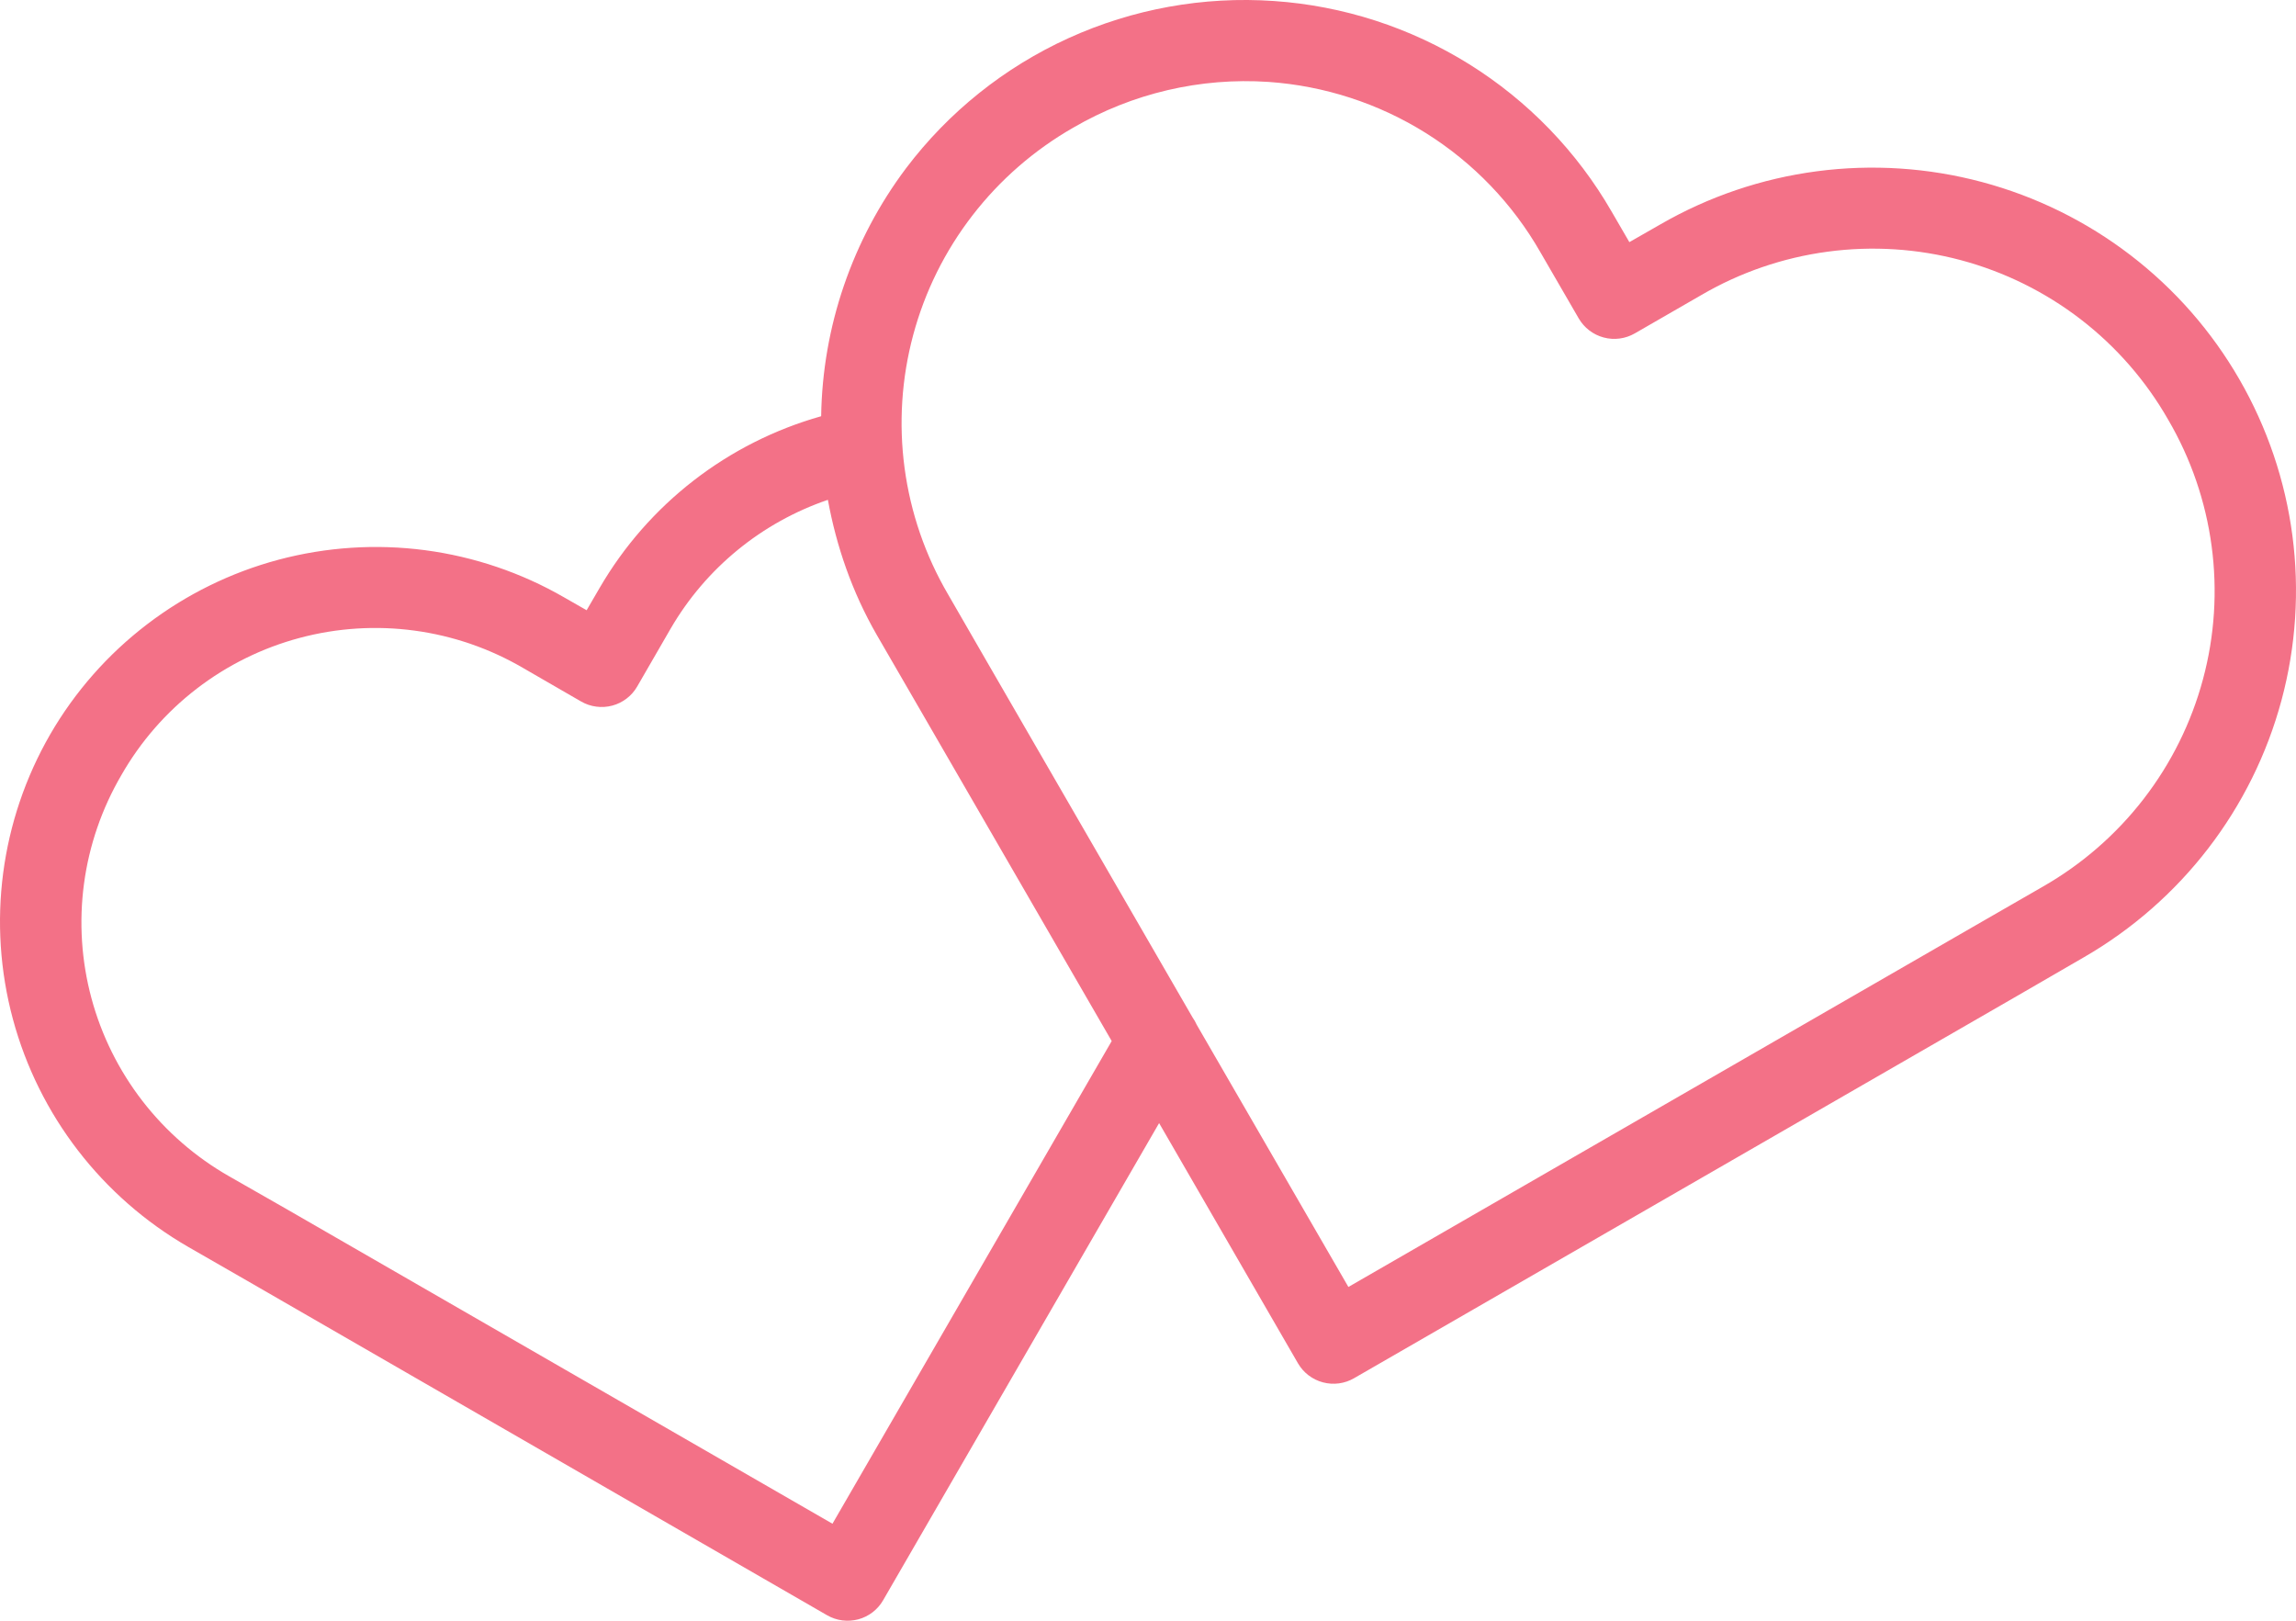 <svg width="68" height="48" viewBox="0 0 68 48" fill="none" xmlns="http://www.w3.org/2000/svg">
<path fill-rule="evenodd" clip-rule="evenodd" d="M37.73 0.03C35.643 -0.115 33.553 0.263 31.65 1.128C29.747 1.993 28.092 3.318 26.834 4.983C25.24 7.106 24.36 9.676 24.32 12.327C21.554 13.108 19.201 14.931 17.76 17.41L17.374 18.073L16.706 17.691C15.44 16.961 14.041 16.487 12.591 16.295C11.14 16.104 9.666 16.2 8.252 16.576C6.839 16.953 5.514 17.604 4.353 18.492C3.192 19.379 2.218 20.486 1.487 21.749C0.013 24.303 -0.385 27.336 0.382 30.182C1.149 33.028 3.017 35.454 5.577 36.93L7.295 37.917L24.495 47.837C24.634 47.917 24.786 47.969 24.945 47.99C25.103 48.01 25.264 48 25.419 47.959C25.573 47.917 25.718 47.846 25.844 47.749C25.971 47.651 26.077 47.53 26.156 47.392L34.329 33.262L38.441 40.375C38.521 40.513 38.627 40.634 38.754 40.731C38.881 40.828 39.025 40.899 39.18 40.94C39.334 40.981 39.495 40.992 39.653 40.971C39.812 40.95 39.964 40.898 40.102 40.818L59.756 29.487L61.719 28.35C64.604 26.684 66.708 23.947 67.571 20.738C68.434 17.529 67.984 14.11 66.321 11.231C65.499 9.806 64.404 8.557 63.096 7.555C61.789 6.553 60.296 5.818 58.703 5.392C57.11 4.966 55.448 4.857 53.813 5.072C52.178 5.287 50.601 5.822 49.174 6.646L48.256 7.171L47.729 6.263C46.704 4.486 45.255 2.988 43.512 1.901C41.768 0.814 39.782 0.171 37.73 0.03ZM37.569 2.426C39.225 2.541 40.827 3.062 42.232 3.942C43.637 4.823 44.802 6.036 45.623 7.473L46.757 9.431C46.837 9.568 46.943 9.689 47.07 9.786C47.197 9.883 47.341 9.954 47.496 9.995C47.65 10.037 47.811 10.047 47.969 10.026C48.128 10.005 48.28 9.953 48.419 9.873L50.386 8.739C51.535 8.068 52.807 7.631 54.128 7.454C55.448 7.277 56.791 7.362 58.078 7.706C59.364 8.05 60.57 8.646 61.624 9.457C62.678 10.269 63.56 11.282 64.218 12.436C64.889 13.585 65.325 14.856 65.501 16.174C65.678 17.493 65.591 18.833 65.245 20.117C64.9 21.402 64.303 22.606 63.489 23.66C62.675 24.714 61.66 25.597 60.502 26.259L58.534 27.392L39.935 38.115L35.442 30.348C35.409 30.273 35.368 30.2 35.32 30.133L29.209 19.562L28.078 17.602C27.405 16.452 26.968 15.182 26.791 13.863C26.614 12.545 26.701 11.205 27.046 9.92C27.391 8.635 27.988 7.431 28.803 6.377C29.617 5.323 30.633 4.44 31.791 3.778C33.538 2.762 35.551 2.29 37.569 2.426ZM24.519 14.802C24.77 16.174 25.233 17.529 25.969 18.807L27.104 20.767L32.925 30.832L24.655 45.127L8.514 35.824L6.789 34.839C5.793 34.271 4.92 33.513 4.219 32.607C3.519 31.701 3.005 30.666 2.708 29.562C2.411 28.458 2.336 27.305 2.488 26.172C2.64 25.039 3.016 23.947 3.593 22.959C4.159 21.966 4.918 21.095 5.825 20.397C6.732 19.699 7.77 19.187 8.877 18.892C9.984 18.596 11.14 18.523 12.275 18.676C13.412 18.829 14.505 19.206 15.494 19.784L17.211 20.776C17.35 20.856 17.502 20.908 17.661 20.928C17.819 20.949 17.98 20.939 18.135 20.897C18.289 20.856 18.434 20.785 18.56 20.687C18.687 20.59 18.793 20.469 18.872 20.331L19.863 18.616C20.904 16.826 22.558 15.472 24.522 14.802H24.519Z" fill="#F37187"/>
</svg>
